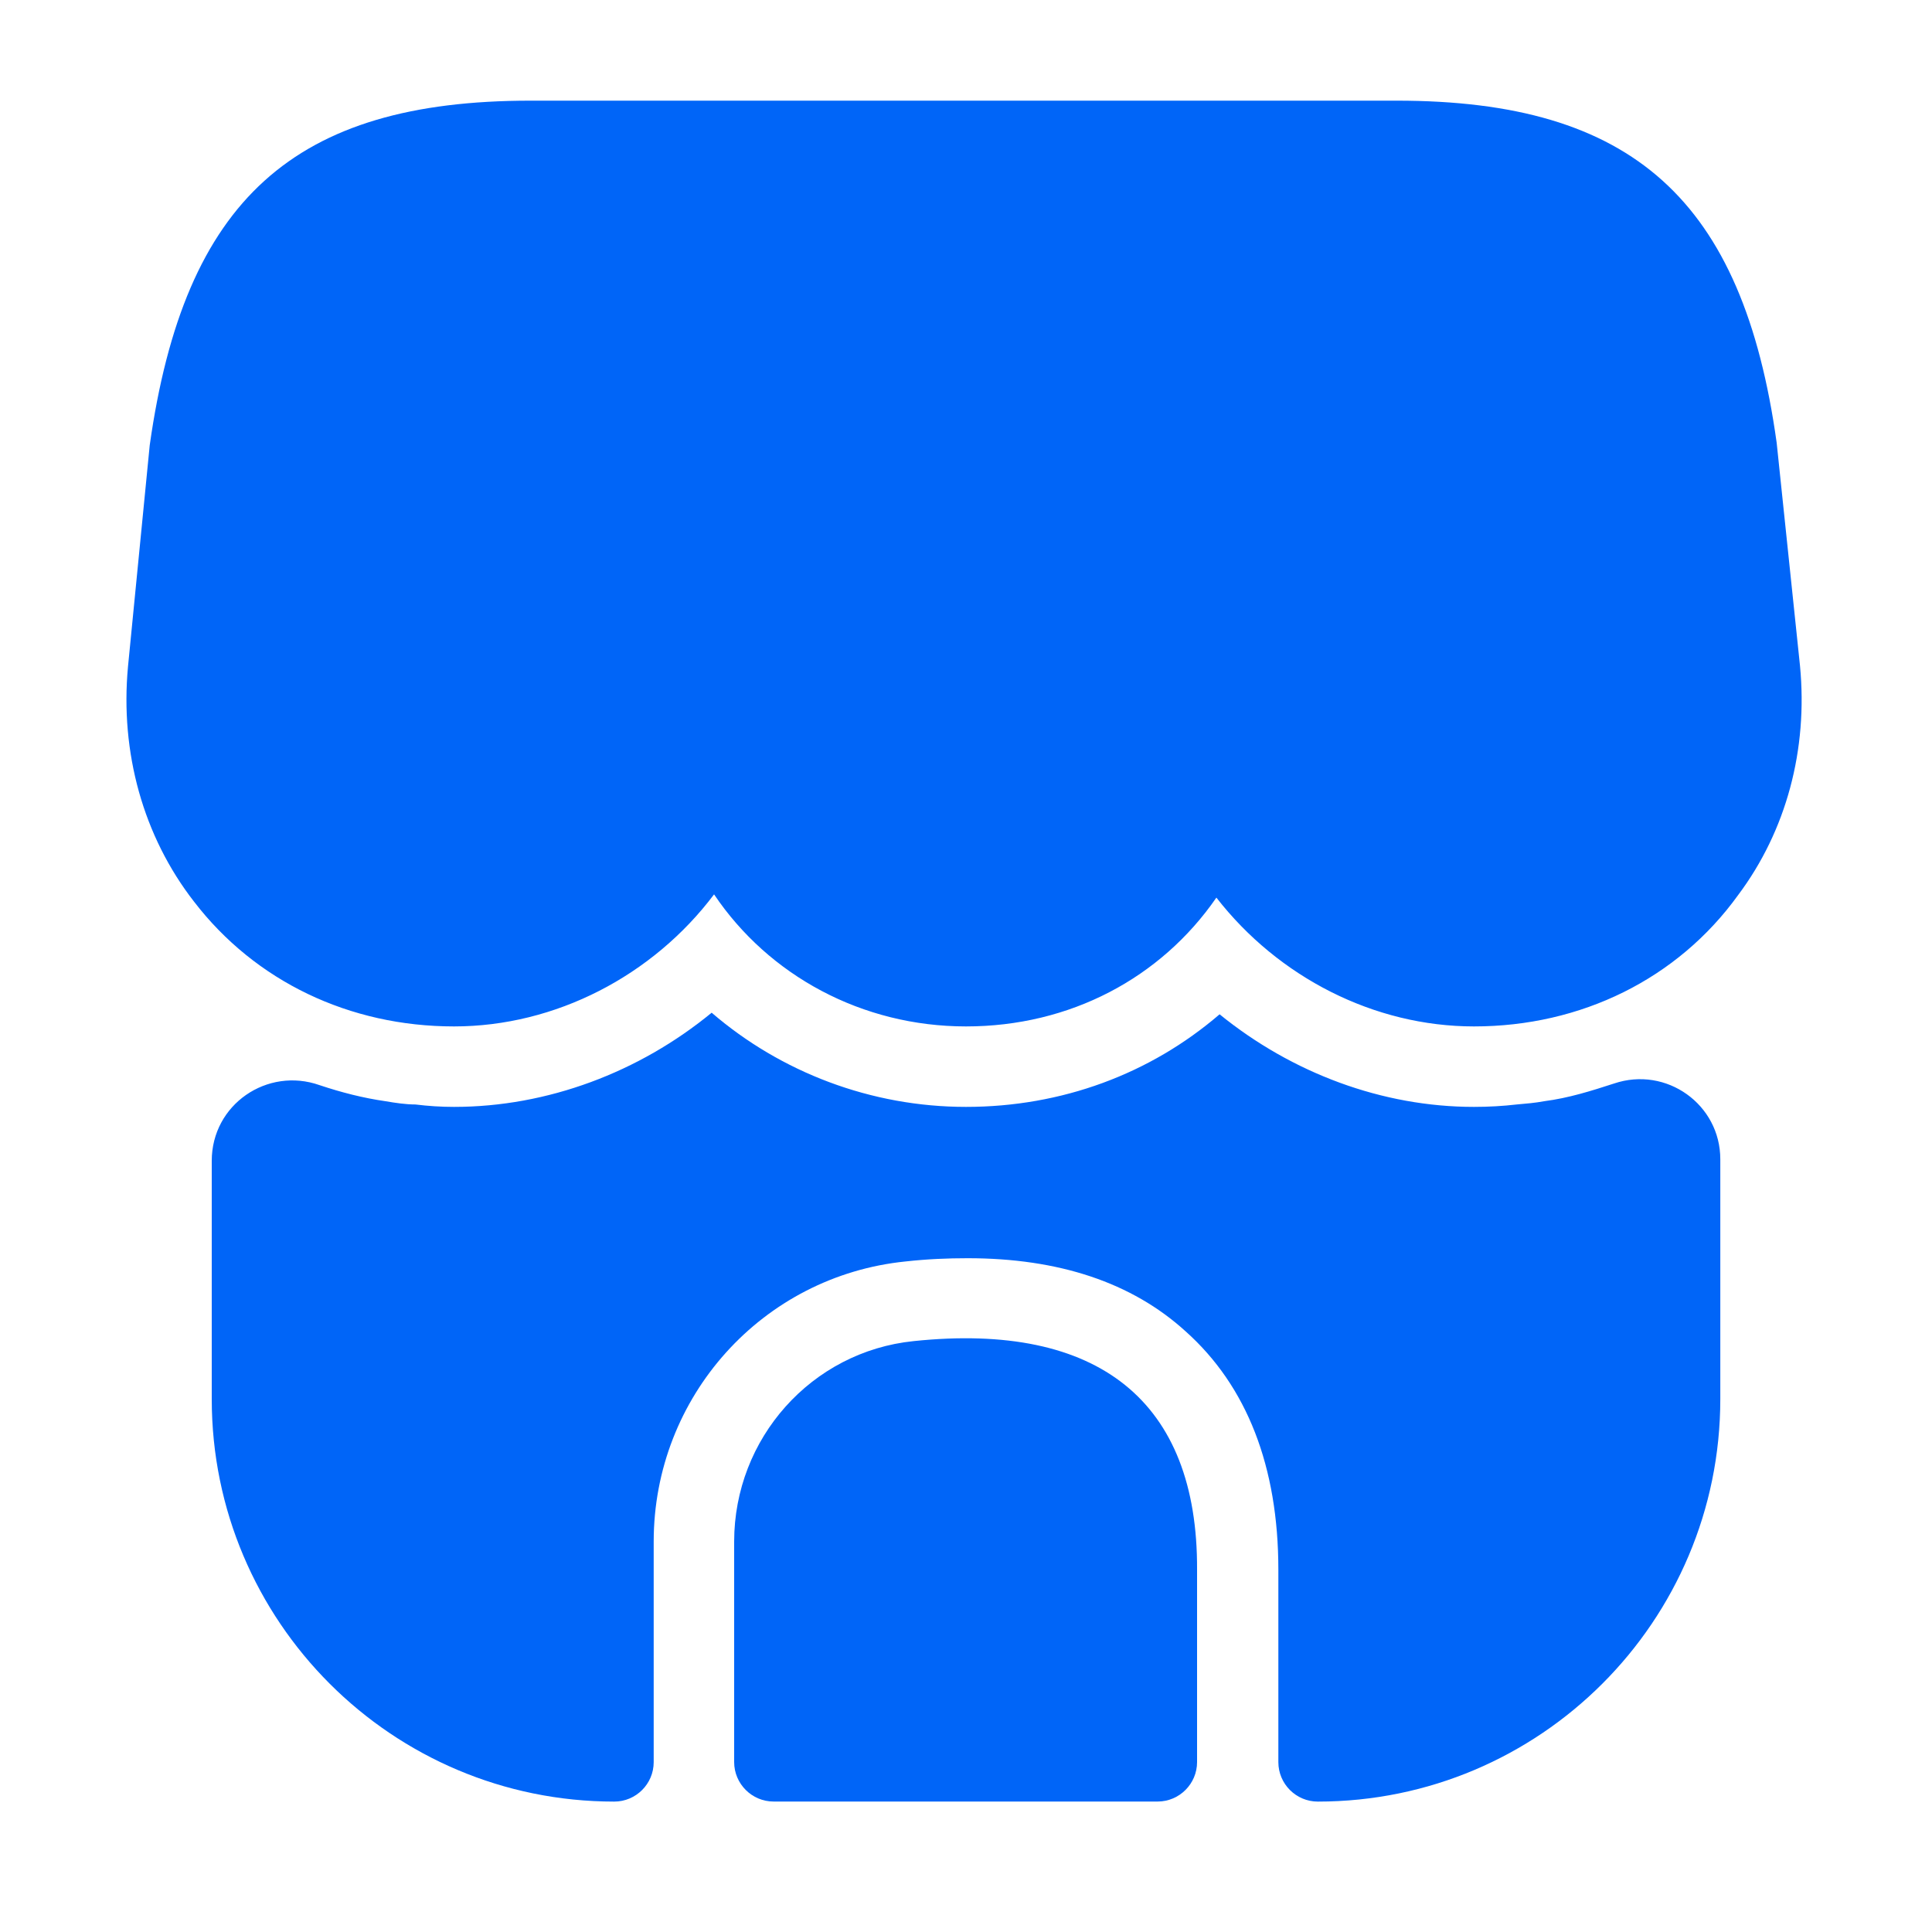 <svg width="40" height="40" viewBox="0 0 40 40" fill="none" xmlns="http://www.w3.org/2000/svg">
<path d="M37.267 13.784L36.784 9.167C36.084 4.134 33.8 2.084 28.917 2.084H24.984H22.517H17.45H14.984H10.984C6.084 2.084 3.817 4.134 3.1 9.217L2.65 13.801C2.484 15.584 2.967 17.317 4.017 18.667C5.284 20.317 7.234 21.251 9.4 21.251C11.5 21.251 13.517 20.201 14.784 18.517C15.917 20.201 17.85 21.251 20 21.251C22.15 21.251 24.034 20.251 25.184 18.584C26.467 20.234 28.45 21.251 30.517 21.251C32.734 21.251 34.734 20.267 35.984 18.534C36.984 17.201 37.434 15.517 37.267 13.784Z" fill="#0065F8"/>
<path d="M18.917 27.766C16.8 27.982 15.2 29.782 15.2 31.916V36.482C15.2 36.932 15.567 37.299 16.017 37.299H23.967C24.417 37.299 24.784 36.932 24.784 36.482V32.499C24.8 29.016 22.75 27.366 18.917 27.766Z" fill="#0065F8"/>
<path d="M35.617 24V28.967C35.617 33.567 31.884 37.3 27.284 37.3C26.834 37.3 26.467 36.934 26.467 36.483V32.5C26.467 30.367 25.817 28.7 24.55 27.567C23.434 26.55 21.917 26.05 20.034 26.05C19.617 26.05 19.201 26.067 18.75 26.117C15.784 26.417 13.534 28.917 13.534 31.917V36.483C13.534 36.934 13.167 37.3 12.717 37.3C8.117 37.3 4.384 33.567 4.384 28.967V24.034C4.384 22.867 5.534 22.084 6.617 22.467C7.067 22.617 7.517 22.733 7.984 22.8C8.184 22.834 8.4 22.867 8.6 22.867C8.867 22.9 9.134 22.917 9.4 22.917C11.334 22.917 13.234 22.2 14.734 20.967C16.167 22.2 18.034 22.917 20 22.917C21.984 22.917 23.817 22.233 25.25 21C26.75 22.217 28.617 22.917 30.517 22.917C30.817 22.917 31.117 22.9 31.401 22.867C31.601 22.85 31.784 22.834 31.967 22.8C32.484 22.733 32.95 22.584 33.417 22.433C34.501 22.067 35.617 22.867 35.617 24Z" fill="#0065F8"/>
</svg>
